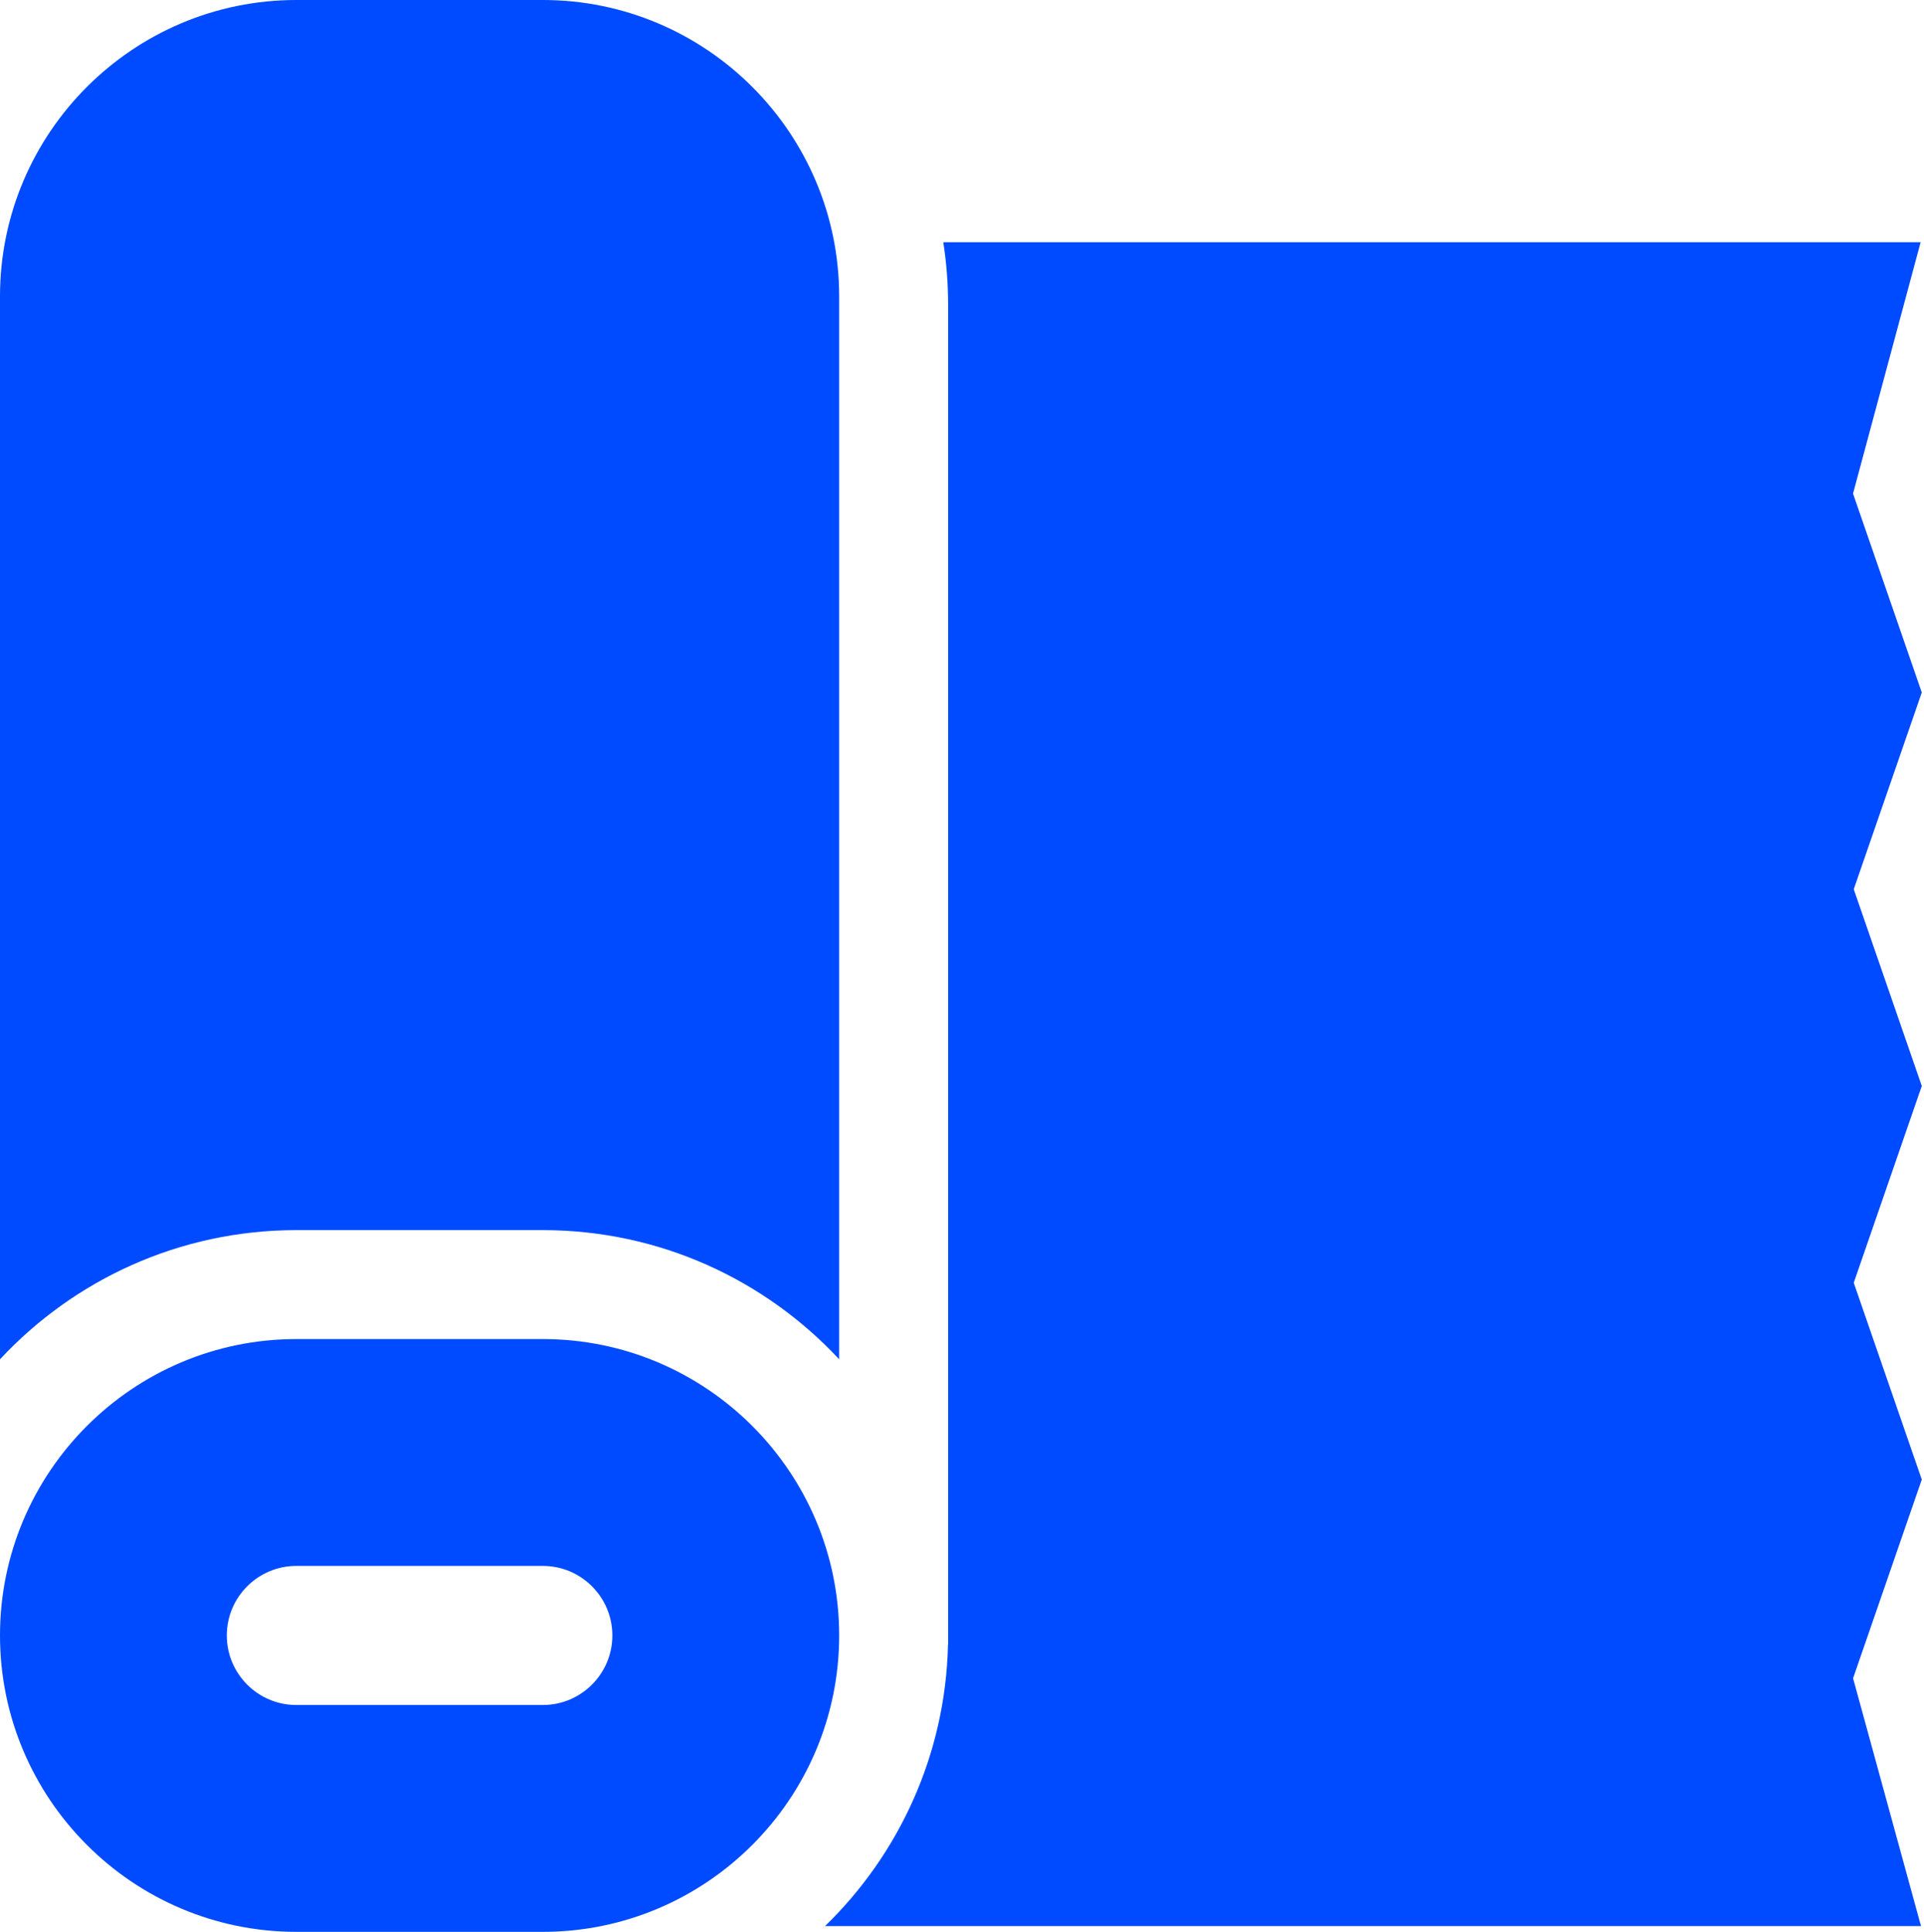 <?xml version="1.0" encoding="UTF-8"?> <svg xmlns="http://www.w3.org/2000/svg" width="510" height="512" viewBox="0 0 510 512" fill="none"><path d="M491.379 235.676L509.414 183.527L491.187 130.82L509.109 64.191H250.04C250.891 69.668 251.318 75.203 251.317 80.746V435.906H251.287C250.626 465.113 238.255 491.473 218.692 510.473H509.208L491.199 444.8L509.414 392.128L491.379 339.976L509.414 287.823L491.379 235.676ZM78.55 326.02H143.89C174.867 326.02 202.816 339.203 222.441 360.25V78.555C222.441 35.238 187.203 0 143.891 0H78.55C35.238 0 0 35.238 0 78.555V360.25C19.625 339.203 47.574 326.02 78.55 326.02Z" fill="#004BFF"></path><path d="M222.441 433.445C222.441 390.133 187.203 354.895 143.891 354.895H78.55C35.238 354.895 0 390.133 0 433.445C0 476.762 35.238 512 78.55 512H143.89C187.203 512 222.441 476.762 222.441 433.445ZM60.121 433.449C60.121 423.285 68.387 415.016 78.551 415.016H143.887C154.055 415.016 162.32 423.286 162.32 433.449C162.32 443.613 154.05 451.879 143.887 451.879H78.55C68.386 451.879 60.121 443.613 60.121 433.449Z" fill="#004BFF"></path></svg> 